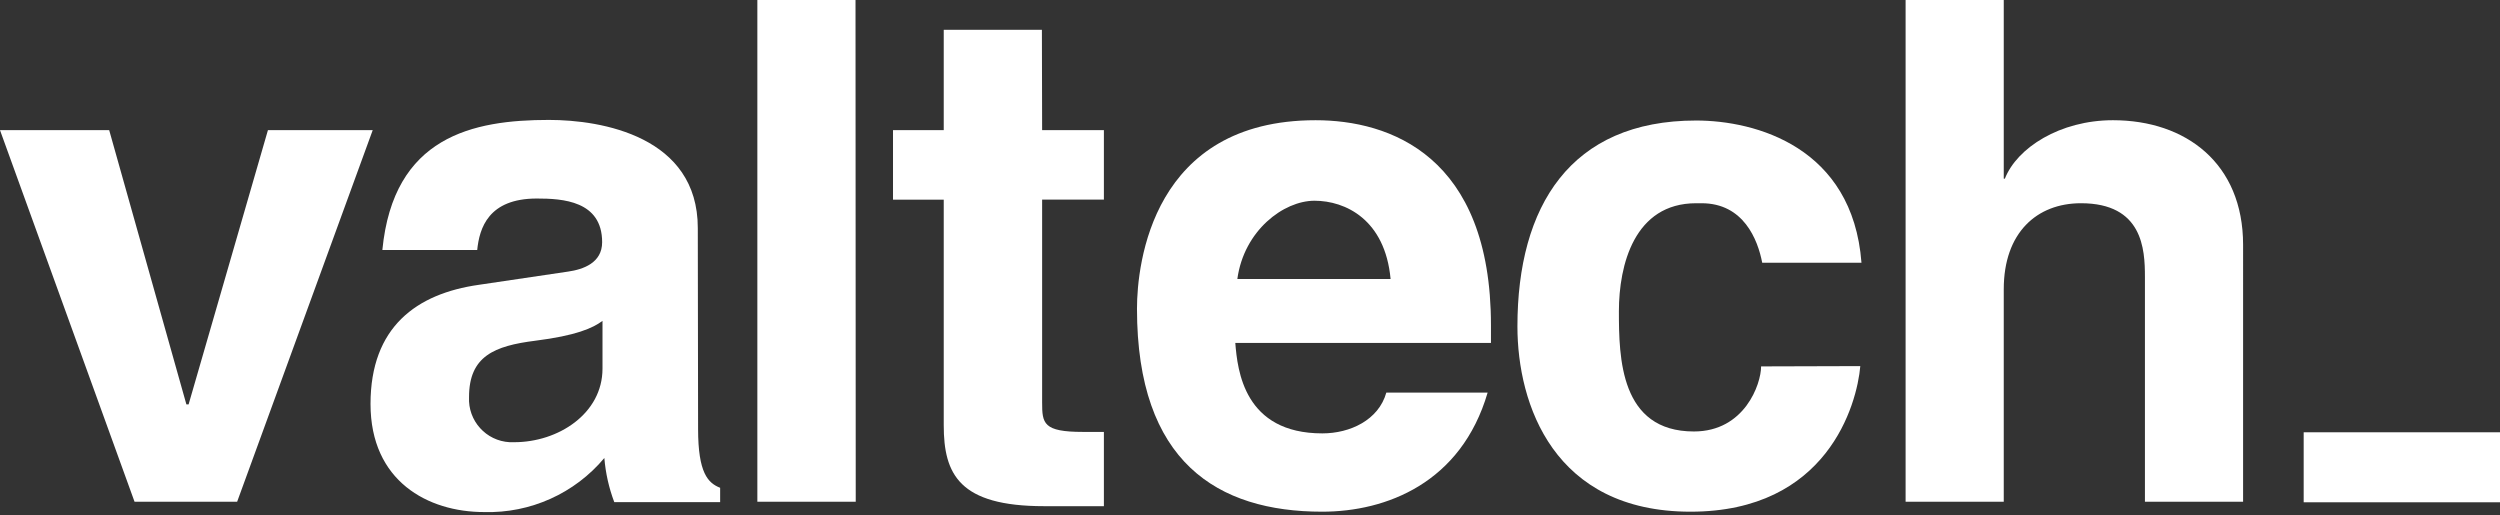 <svg height="103" viewBox="0 0 500 103" width="500" xmlns="http://www.w3.org/2000/svg"><rect x="0" y="0" width="500" height="103" fill="#333333" stroke="none"/><g fill="#fff"><path d="m47.426 100.353h-20.515l-26.912-74.324h21.838l15.441 54.853h.441l15.868-54.853h20.956z"/><path d="m139.618 85.794c0 8.824 1.985 10.809 4.412 11.765v2.868h-21.176c-1.069-2.834-1.738-5.804-1.985-8.824-5.939 7.091-14.798 11.073-24.044 10.809-11.25 0-22.721-6.176-22.721-21.618 0-15.441 9.265-22.059 21.618-23.824l17.868-2.647c3.088-.441 6.838-1.765 6.838-5.882 0-8.294-7.941-8.735-13.074-8.735-9.706 0-11.471 5.956-11.912 10.294h-18.971c2.206-22.706 18.088-26.015 33.309-26.015 10.588 0 29.779 3.309 29.779 21.618zm-19.118-21.618c-1.985 1.471-5.294 2.941-13.456 3.971-8.162 1.029-13.235 3.088-13.235 11.25-.25 4.743 3.39 8.791 8.132 9.044h.912c8.824 0 17.647-5.735 17.647-14.706z"/><path d="m171.147 100.353h-19.676v-100.353h19.632z"/><path d="m208.426 26.029h12.353v13.897h-12.353v40.574c0 4.191.221 5.882 8.162 5.882h4.191v14.853h-11.956c-16.985 0-20.074-6.397-20.074-16.176v-45.132h-10.147v-13.897h10.147v-20.074h19.632z"/><path d="m297.529 78.515c-5.294 18.088-20.294 23.824-33.088 23.824-20.941 0-37.044-9.926-37.044-40.588 0-9.044 3.088-37.706 35.721-37.706 14.779 0 35.074 7.059 35.074 41.015v3.529h-51.132c.441 5.515 1.765 18.088 17.412 18.088 5.515 0 11.25-2.647 12.794-8.162zm-19.412-22.721c-1.103-11.897-9.044-15.647-15.221-15.647-6.176 0-14.103 5.956-15.426 15.647z"/><path d="m372.059 73.221c-.662 7.721-6.618 29.118-33.956 29.118s-34.618-21.456-34.618-37.059c0-24.029 10.588-41.176 35.735-41.176 11.897 0 31.309 5.294 33.074 28.441h-19.853c-.882-4.618-3.735-11.897-12.118-11.897h-1.103c-12.353 0-15.441 12.338-15.441 21.603s.221 24.044 15 24.044c10.147 0 13.441-9.485 13.441-13.015z"/><path d="m448.618 100.353h-19.632v-45c0-5.5-.441-14.706-12.794-14.706-8.824 0-15.441 5.882-15.441 17.191v42.515h-19.632v-100.353h19.632v35.735h.221c2.426-6.176 11.029-11.691 21.618-11.691 14.559 0 26.029 8.603 26.029 24.926z"/><path d="m460.735 86.456h39.265v14h-39.265z"/></g></svg>